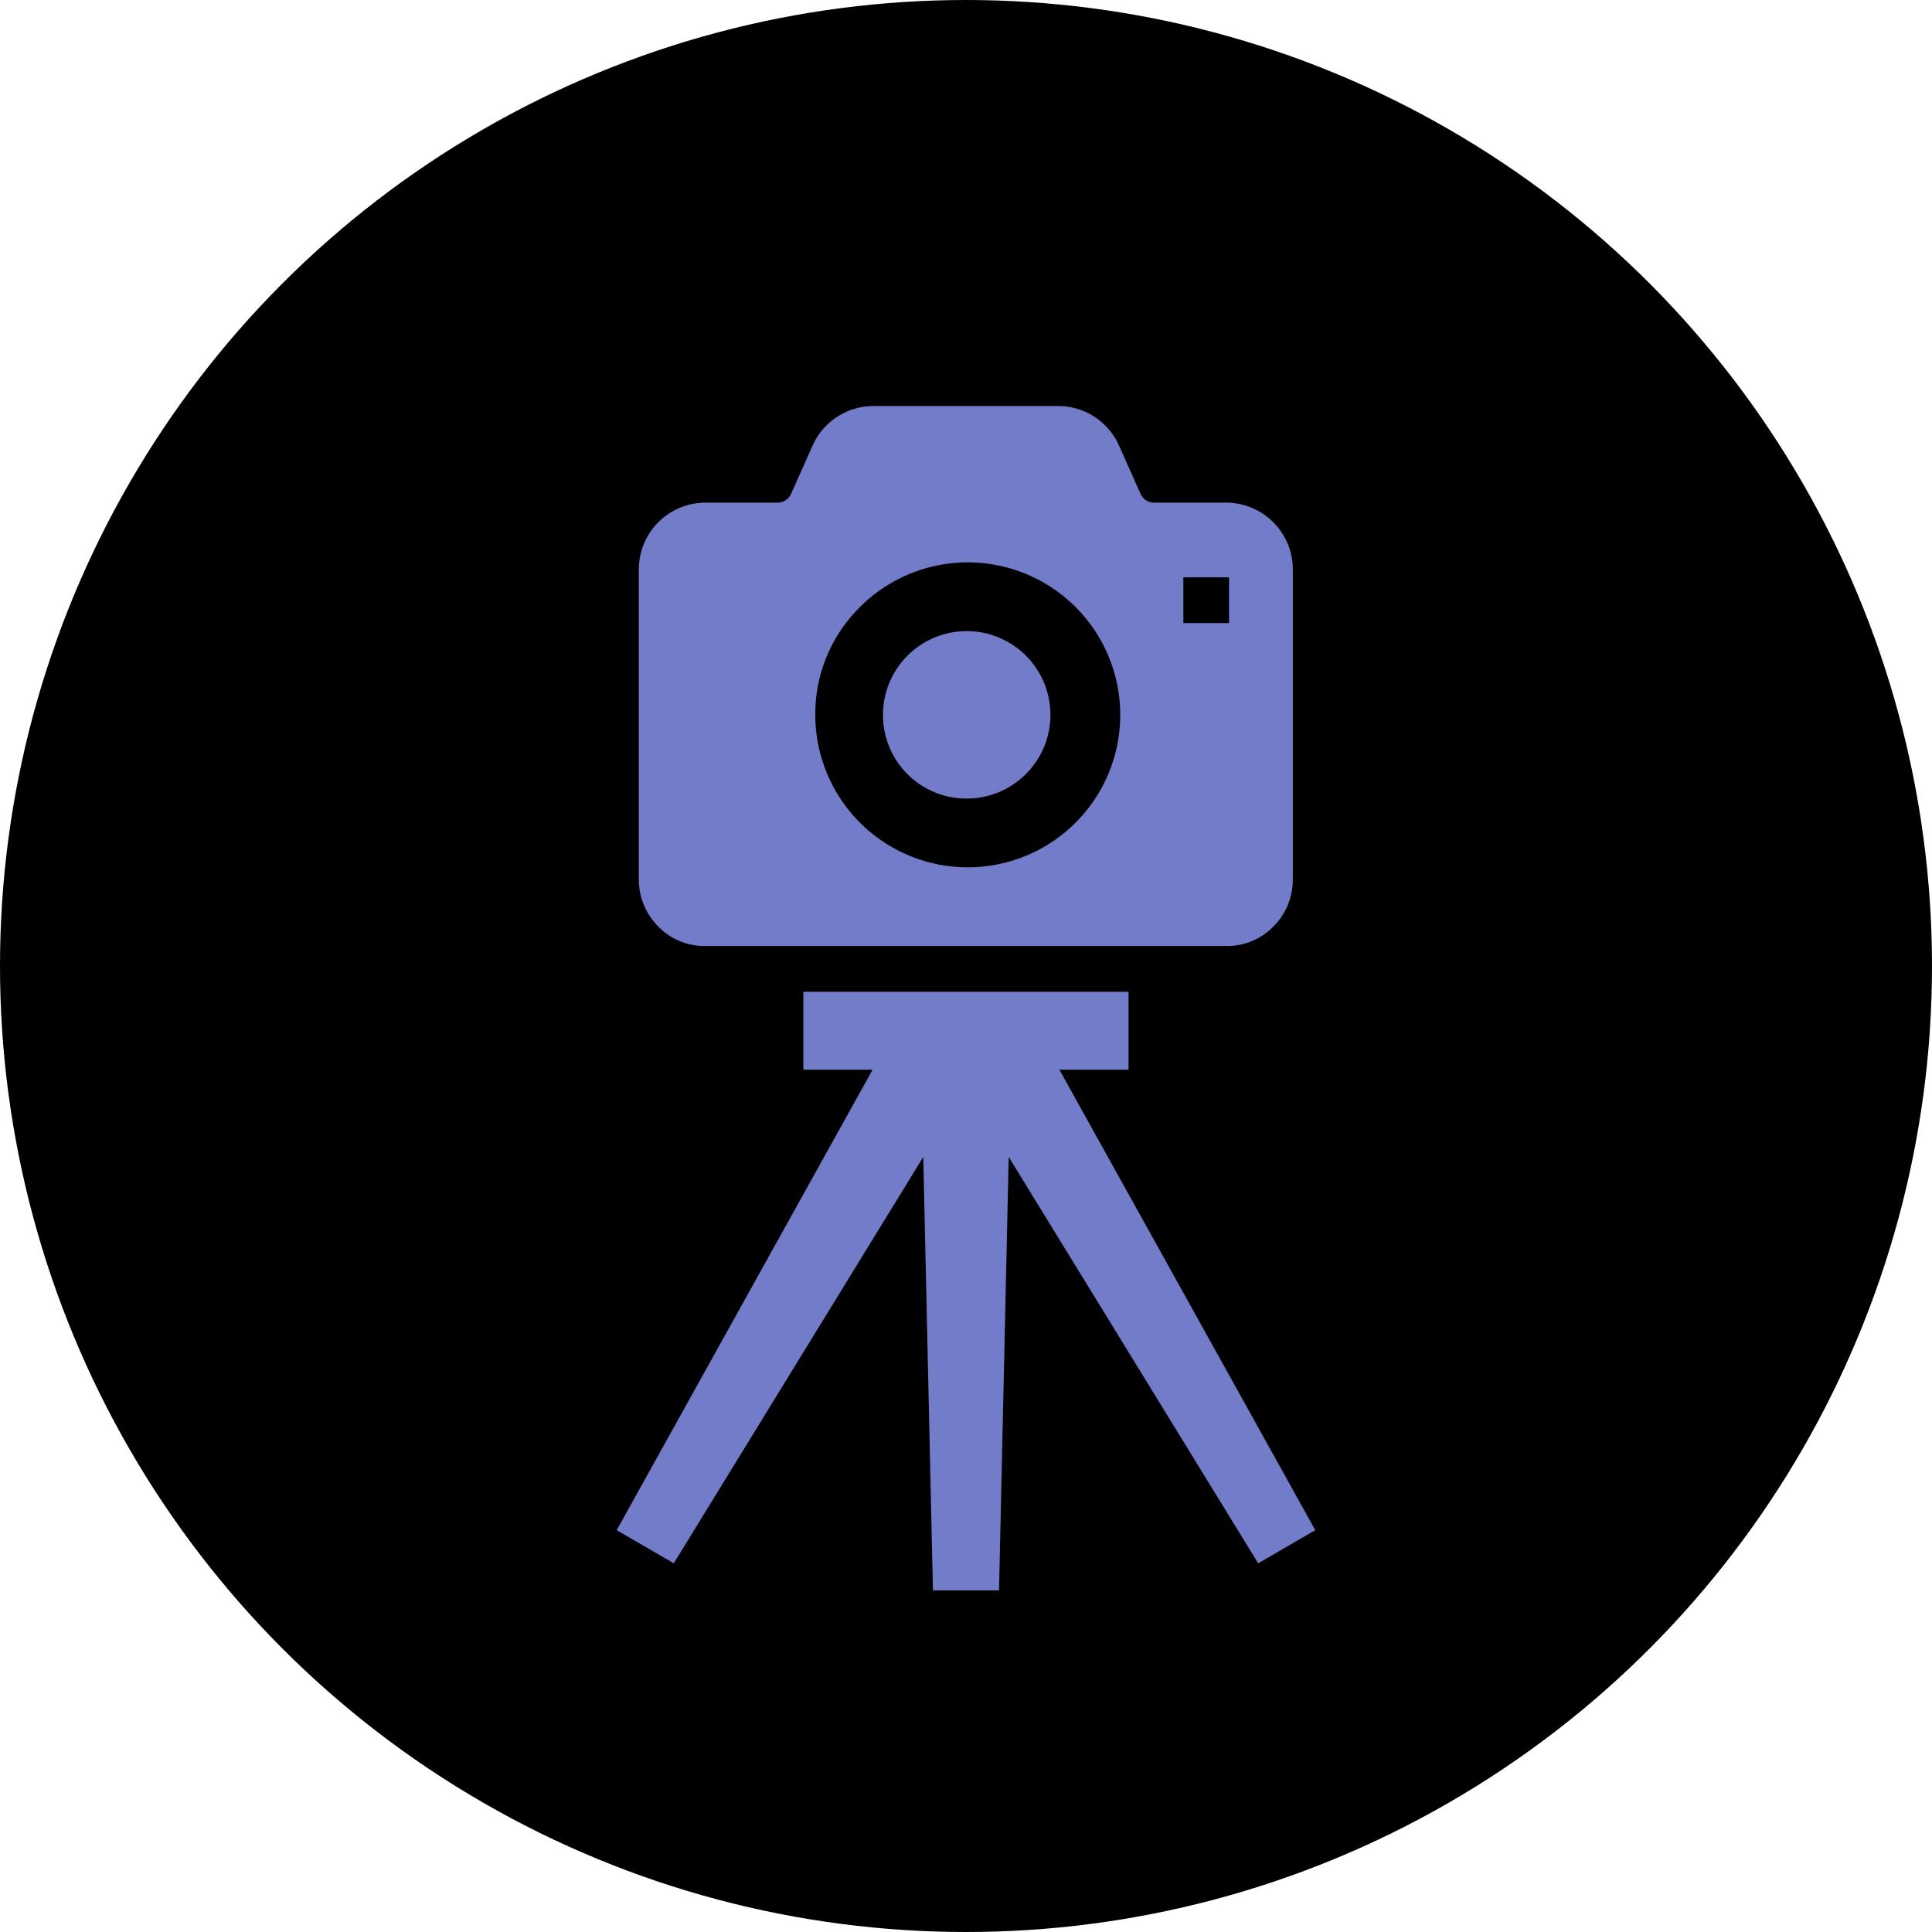 <svg id="works_item_icon.svg" xmlns="http://www.w3.org/2000/svg" width="60" height="60" viewBox="0 0 60 60">
  <defs>
    <style>
      .cls-1 {
        fill: #727cc9;
        fill-rule: evenodd;
      }
    </style>
  </defs>
  <circle id="楕円形_2_のコピー" data-name="楕円形 2 のコピー" cx="30" cy="30" r="30"/>
  <path id="シェイプ_526" data-name="シェイプ 526" class="cls-1" d="M177,2515.8a2.6,2.6,0,1,0-2.578-2.6A2.592,2.592,0,0,0,177,2515.8Zm-8.088,4.58h16.175a2,2,0,0,0,1.463-.61,2.055,2.055,0,0,0,.6-1.46v-9.62a2.074,2.074,0,0,0-2.068-2.08h-2.238a0.458,0.458,0,0,1-.426-0.28l-0.669-1.5a2.067,2.067,0,0,0-1.887-1.22h-5.735a2.067,2.067,0,0,0-1.887,1.22l-0.67,1.5a0.458,0.458,0,0,1-.426.28h-2.237a2.071,2.071,0,0,0-2.067,2.08v9.62a2.058,2.058,0,0,0,.6,1.46A2,2,0,0,0,168.912,2520.38Zm14.838-11.45h1.419v1.42H183.75v-1.42h0Zm-10.061.94a4.735,4.735,0,1,1-1.369,3.33A4.658,4.658,0,0,1,173.689,2509.87Zm6.211,14.35h2.148v-2.42h-10.1v2.42H174.1l-7.948,14.3,1.773,1.03,7.748-12.62,0.3,13.46h2.053l0.3-13.46,7.748,12.62,1.773-1.03Z" transform="translate(-147 -2491)"/>
</svg>
